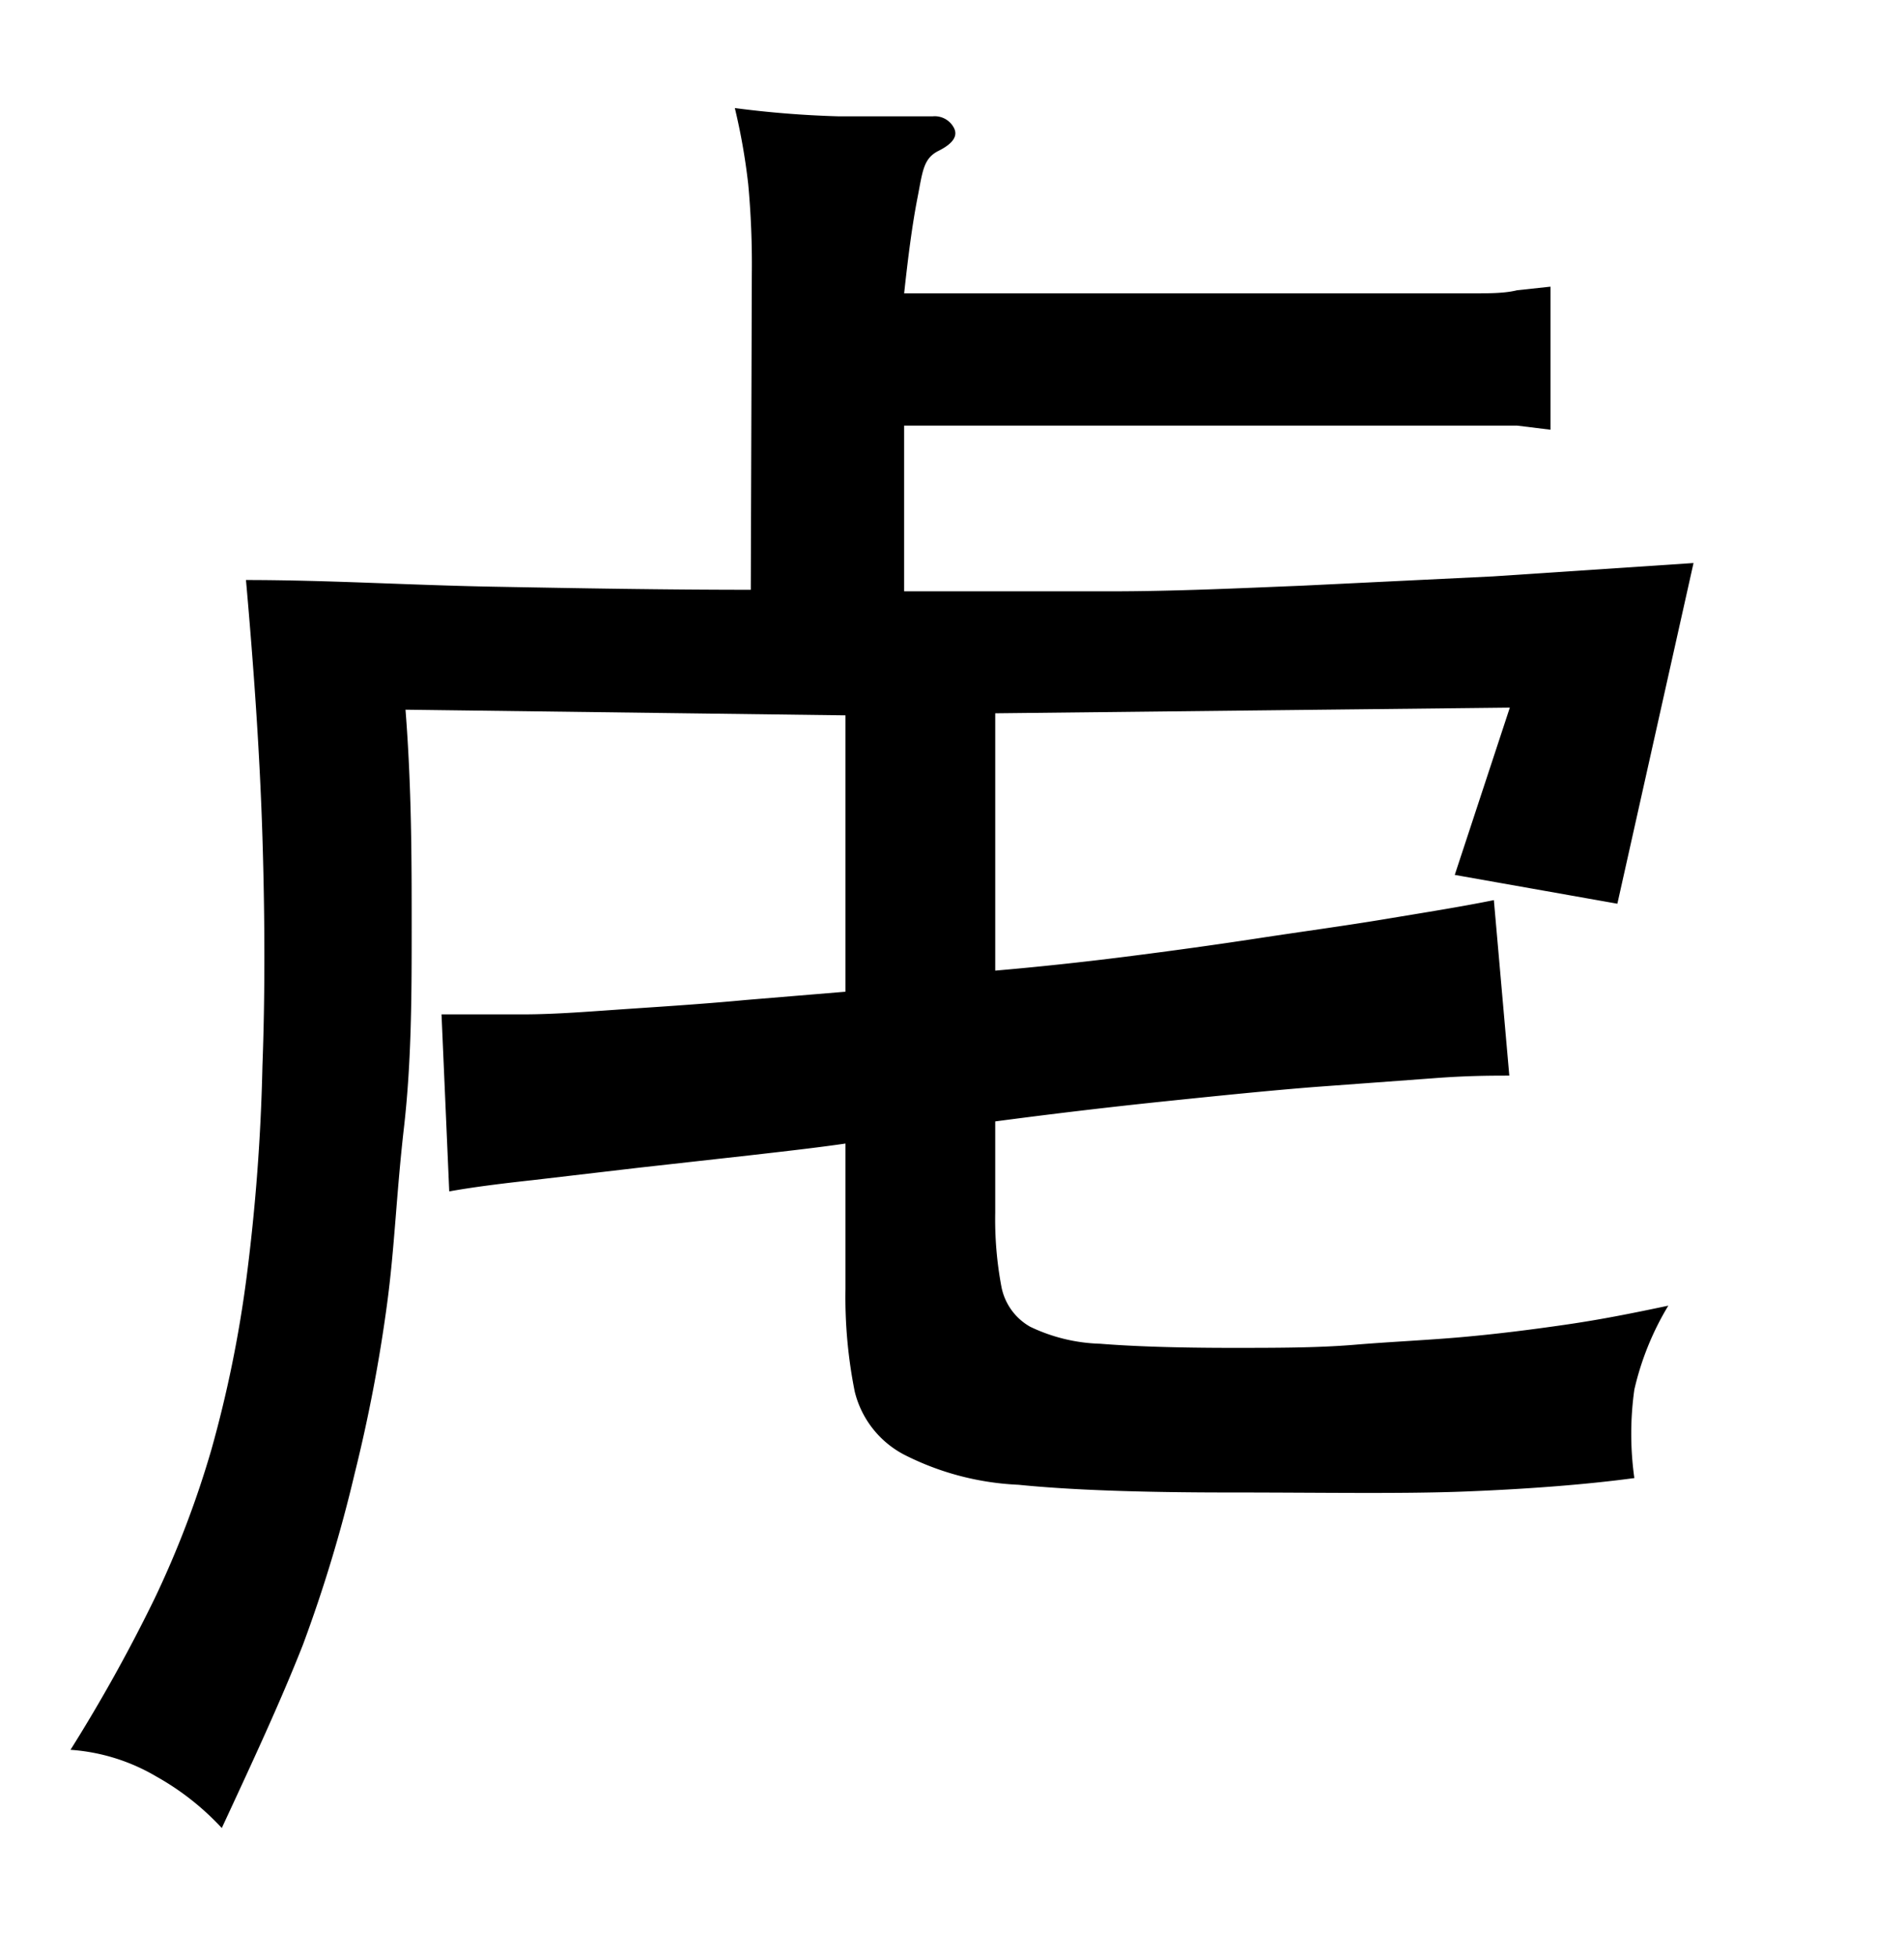 <svg xmlns="http://www.w3.org/2000/svg" viewBox="0 0 37 38"><title>radical</title><g id="radical-141" data-name="Layer 2"><path d="M14.61,5.31a16.71,16.71,0,0,0-.07-1.73,12.14,12.14,0,0,0-.26-1.48,19.74,19.74,0,0,0,2,.16c.59,0,1.21,0,1.85,0a.42.42,0,0,1,.41.23c.07.14,0,.29-.3.44s-.31.4-.41.91-.18,1.12-.26,1.86h11c.37,0,.67,0,.91-.06l.65-.07V8.35l-.65-.08c-.24,0-.54,0-.91,0l-1.37,0H17.57v3.22c1.41,0,2.75,0,4,0s2.51-.06,3.74-.11l3.7-.18,3.9-.26-1.48,6.62L28.27,17l1.07-3.25-10,.11v5c.81-.07,1.66-.16,2.53-.27s1.74-.23,2.59-.36,1.67-.24,2.45-.37,1.48-.24,2.12-.37l.3,3.41c-.32,0-.81,0-1.46.05l-2.31.17c-.89.07-1.87.17-2.93.28s-2.16.24-3.29.39v1.77A7.05,7.05,0,0,0,19.46,25a1.14,1.14,0,0,0,.56.78,3.36,3.36,0,0,0,1.36.33c.62.05,1.47.08,2.56.08.86,0,1.66,0,2.38-.06s1.43-.09,2.1-.15,1.31-.14,2-.24,1.29-.22,2-.37A5.54,5.54,0,0,0,31.76,27a6.16,6.16,0,0,0,0,1.72c-.89.12-2,.21-3.26.26S25.68,29,23.9,29s-3.12-.05-4.11-.15a5.41,5.41,0,0,1-2.23-.59,1.89,1.89,0,0,1-.95-1.22,9.34,9.34,0,0,1-.18-2V22.22c-.55.08-1.17.15-1.87.23l-2.15.24-2.05.24c-.64.07-1.19.14-1.63.22l-.15-3.44c.4,0,.92,0,1.58,0s1.35-.06,2.1-.11,1.5-.1,2.24-.17l1.93-.16V13.9l-8.55-.11C8,15.32,8,16.73,8,18s0,2.6-.15,3.91-.18,2.33-.33,3.44a30.31,30.31,0,0,1-.63,3.29,28,28,0,0,1-1,3.31c-.44,1.12-1,2.32-1.58,3.57a5.16,5.16,0,0,0-1.27-1A3.8,3.8,0,0,0,1.37,34,31.41,31.41,0,0,0,3,31.07a19,19,0,0,0,1.11-2.91,23.57,23.57,0,0,0,.68-3.33,38.67,38.67,0,0,0,.31-4.12c.05-1.33.05-2.82,0-4.44s-.17-3.31-.32-5c1.58,0,3.18.1,4.81.13s3.31.06,5,.06Z"/></g></svg>
